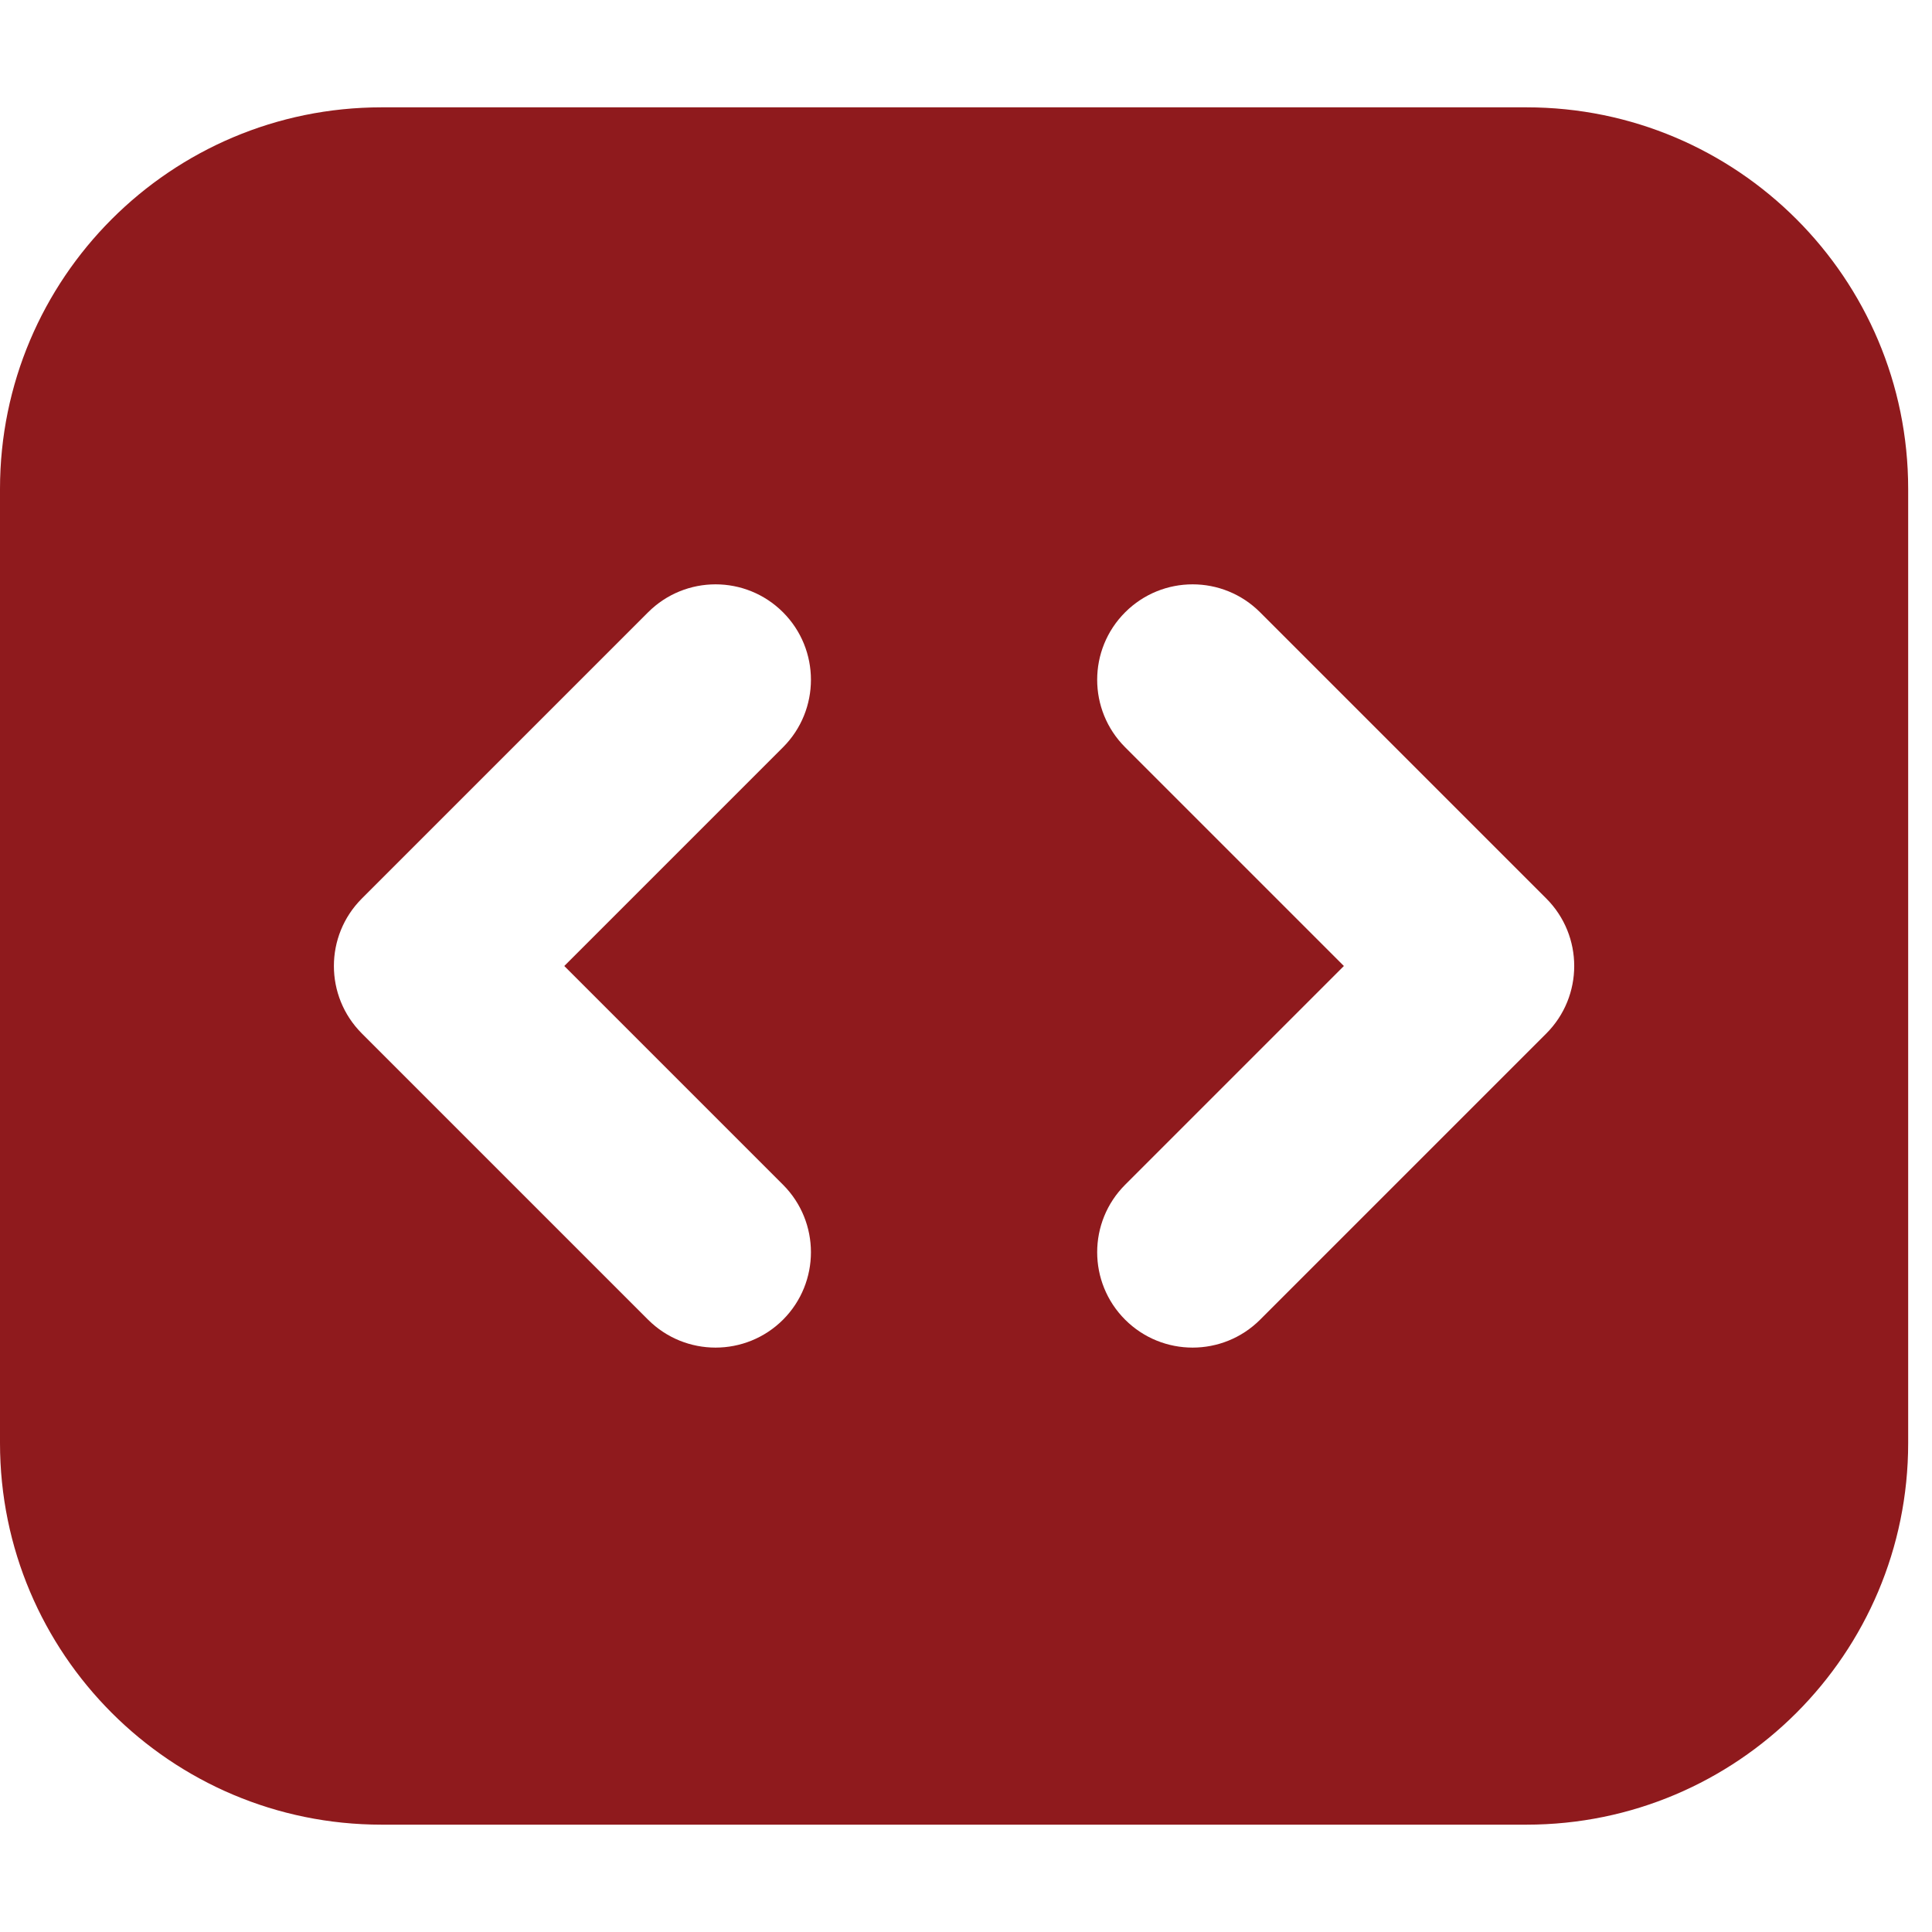 <svg width="32" height="32" viewBox="0 0 27 24" fill="none" xmlns="http://www.w3.org/2000/svg">
<path fill-rule="evenodd" clip-rule="evenodd" d="M0 5.333C0 2.388 2.388 0 5.333 0H21.333C24.279 0 26.667 2.388 26.667 5.333V18.667C26.667 21.612 24.279 24 21.333 24H5.333C2.388 24 0 21.612 0 18.667V5.333ZM10.943 7.057C10.422 6.536 9.578 6.536 9.057 7.057L5.057 11.057C4.536 11.578 4.536 12.422 5.057 12.943L9.057 16.943C9.578 17.463 10.422 17.463 10.943 16.943C11.463 16.422 11.463 15.578 10.943 15.057L7.886 12L10.943 8.943C11.463 8.422 11.463 7.578 10.943 7.057ZM15.724 7.057C16.245 6.536 17.089 6.536 17.61 7.057L21.61 11.057C22.13 11.578 22.13 12.422 21.61 12.943L17.61 16.943C17.089 17.463 16.245 17.463 15.724 16.943C15.203 16.422 15.203 15.578 15.724 15.057L18.781 12L15.724 8.943C15.203 8.422 15.203 7.578 15.724 7.057Z" fill="#8F1A1D"/>
</svg>
